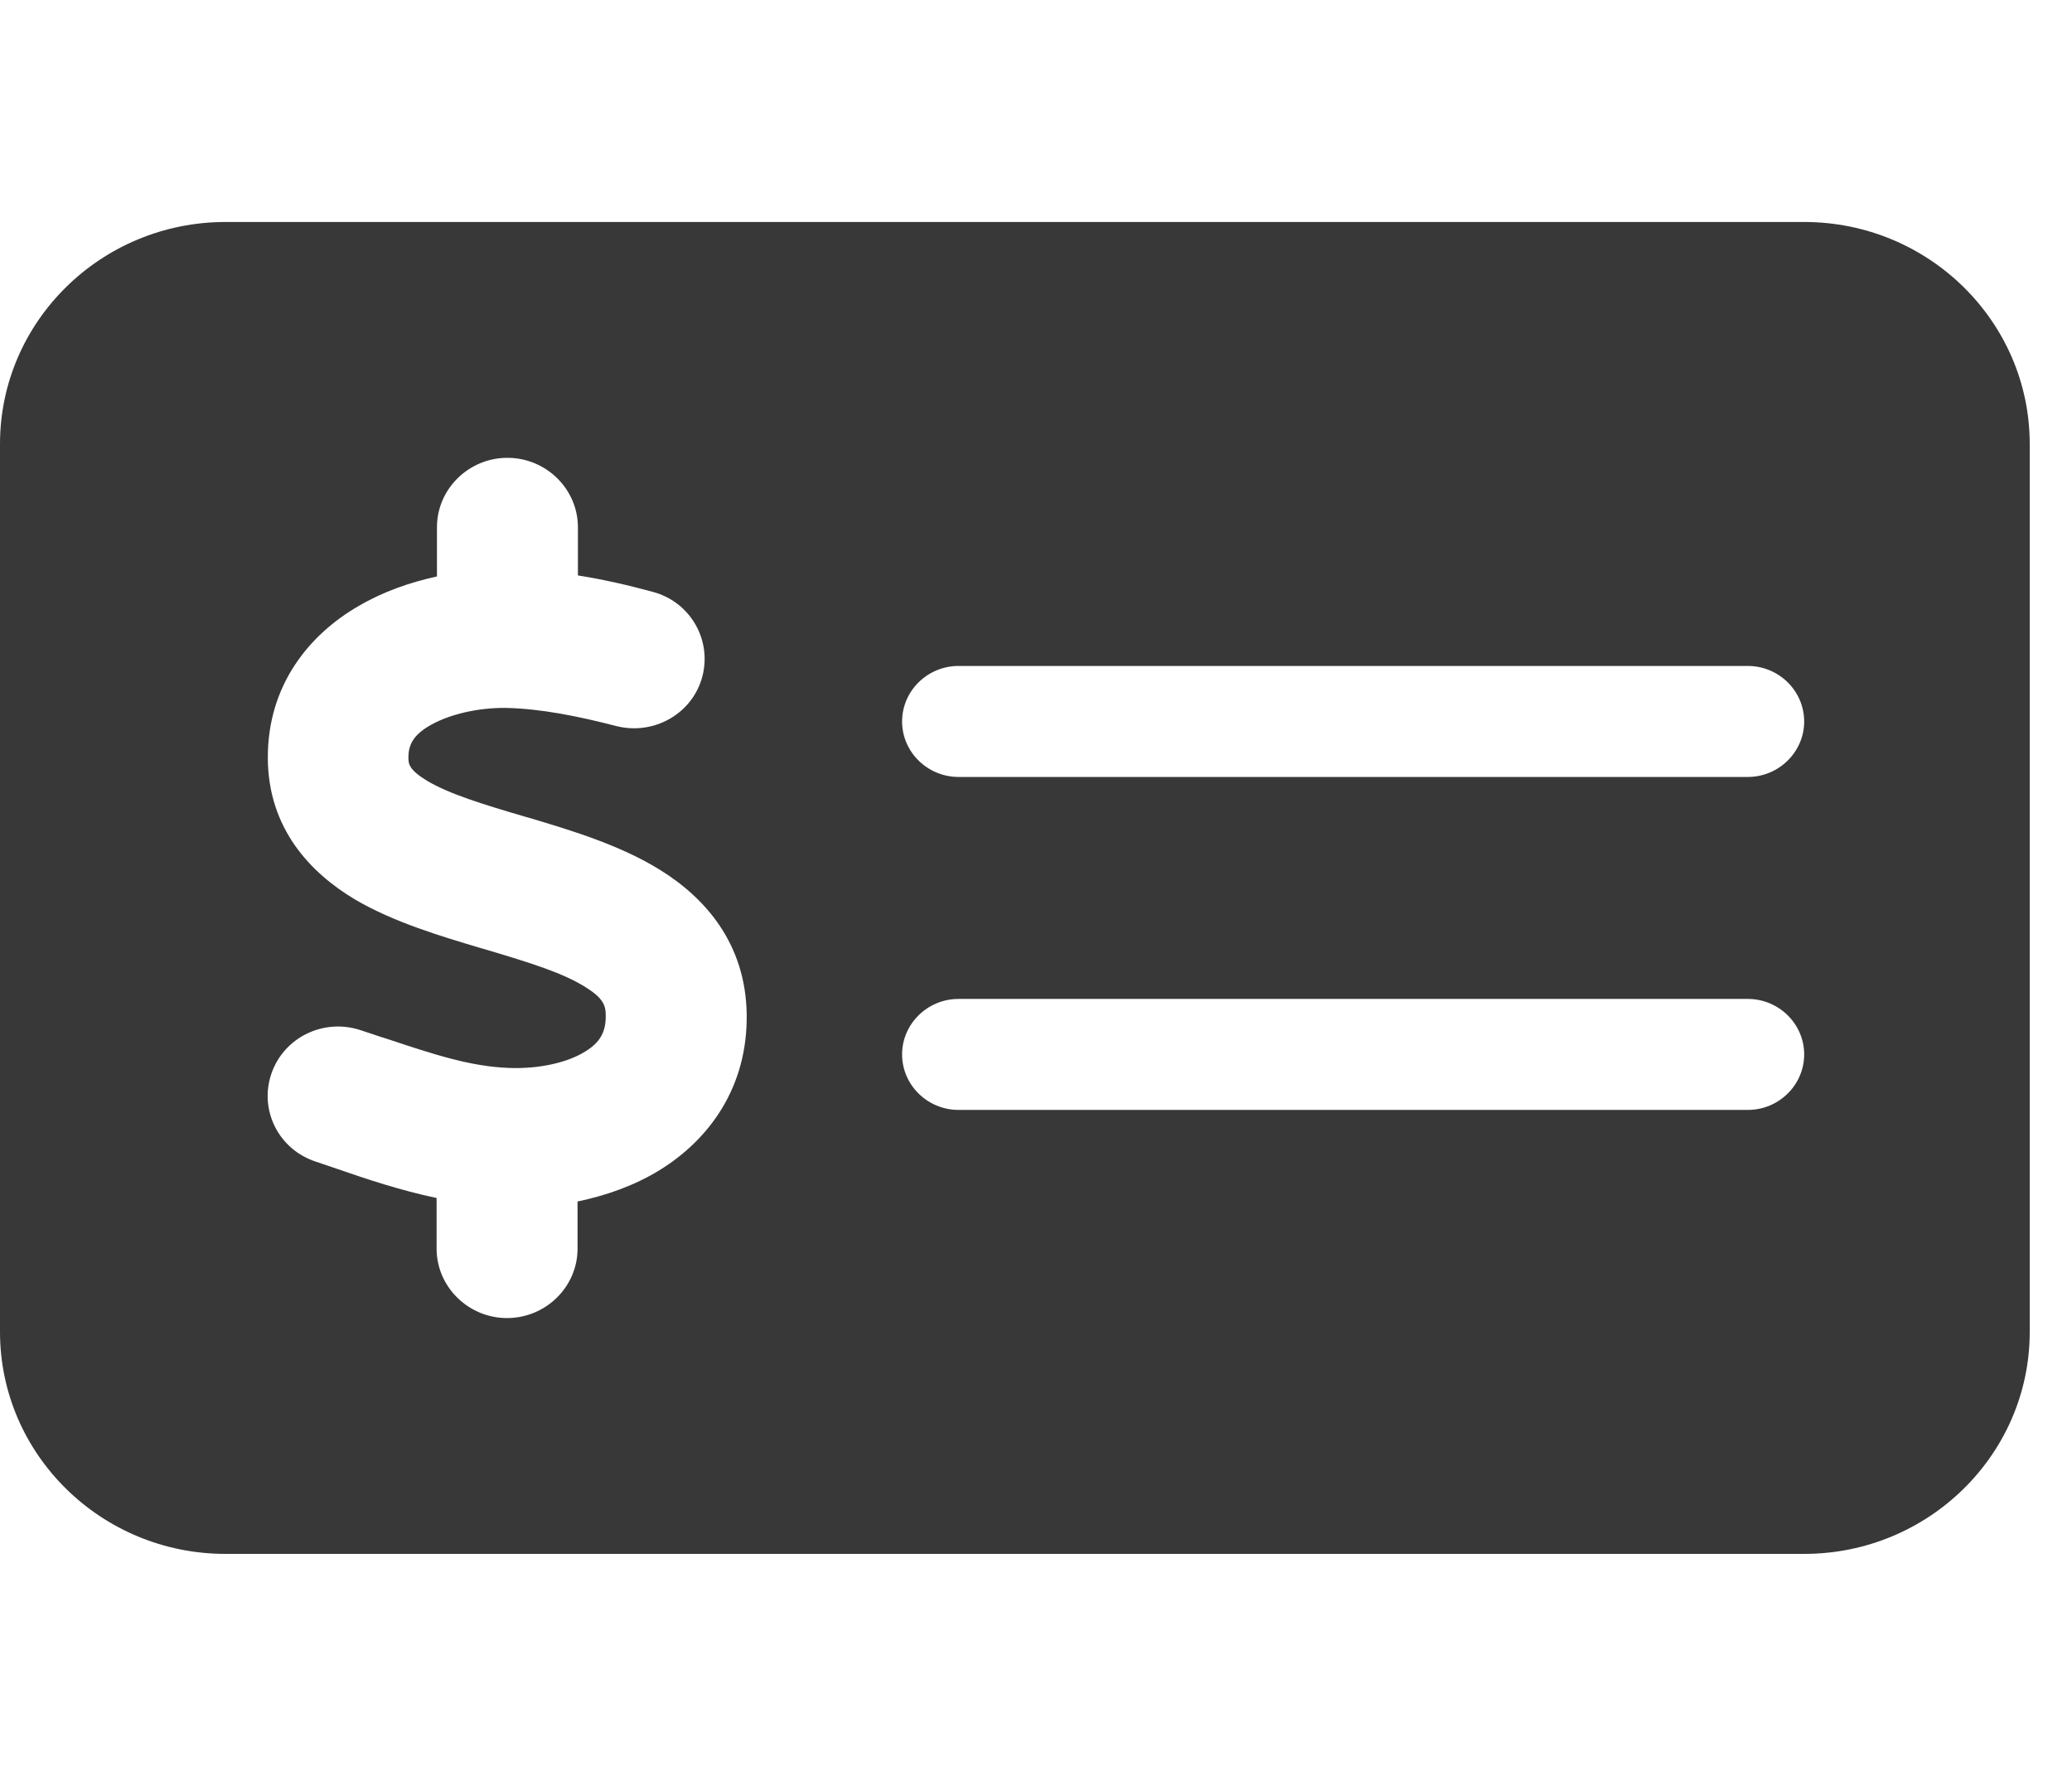 <svg width="35" height="30" viewBox="0 0 35 30" fill="none" xmlns="http://www.w3.org/2000/svg">
<g clip-path="url(#clip0_47_33)">
<path d="M3.81 3.75C1.708 3.75 0 5.432 0 7.5V22.5C0 24.568 1.708 26.25 3.81 26.25H30.476C32.577 26.25 34.286 24.568 34.286 22.5V7.5C34.286 5.432 32.577 3.75 30.476 3.75H3.81ZM16.191 11.25H29.524C30.048 11.25 30.476 11.672 30.476 12.188C30.476 12.703 30.048 13.125 29.524 13.125H16.191C15.667 13.125 15.238 12.703 15.238 12.188C15.238 11.672 15.667 11.25 16.191 11.25ZM15.238 17.812C15.238 17.297 15.667 16.875 16.191 16.875H29.524C30.048 16.875 30.476 17.297 30.476 17.812C30.476 18.328 30.048 18.75 29.524 18.75H16.191C15.667 18.75 15.238 18.328 15.238 17.812ZM9.762 8.906V9.721C10.208 9.791 10.631 9.891 11.018 9.996C11.655 10.16 12.03 10.805 11.863 11.432C11.696 12.059 11.042 12.428 10.405 12.264C9.75 12.094 9.119 11.971 8.548 11.959C8.077 11.953 7.595 12.065 7.268 12.252C6.982 12.416 6.899 12.58 6.899 12.797C6.899 12.902 6.905 13.002 7.214 13.19C7.589 13.412 8.137 13.582 8.899 13.805L8.94 13.816C9.607 14.016 10.464 14.268 11.149 14.695C11.917 15.17 12.595 15.943 12.613 17.133C12.631 18.357 11.988 19.248 11.137 19.77C10.708 20.033 10.232 20.197 9.756 20.297V21.094C9.756 21.738 9.22 22.266 8.565 22.266C7.911 22.266 7.375 21.738 7.375 21.094V20.238C6.762 20.109 6.185 19.916 5.696 19.746C5.571 19.705 5.452 19.664 5.333 19.623C4.708 19.418 4.375 18.756 4.583 18.141C4.792 17.525 5.464 17.197 6.089 17.402C6.238 17.449 6.381 17.502 6.518 17.543C7.327 17.812 7.946 18.018 8.607 18.041C9.119 18.059 9.589 17.947 9.881 17.766C10.125 17.619 10.238 17.443 10.232 17.15C10.232 16.98 10.184 16.857 9.881 16.67C9.506 16.436 8.964 16.266 8.214 16.043L8.113 16.014C7.464 15.82 6.649 15.58 5.994 15.193C5.238 14.742 4.53 13.992 4.524 12.809C4.518 11.572 5.226 10.717 6.06 10.236C6.47 9.996 6.923 9.838 7.381 9.738V8.906C7.381 8.262 7.917 7.734 8.571 7.734C9.226 7.734 9.762 8.262 9.762 8.906Z" fill="#383838"/>
</g>
<defs>
<clipPath id="clip0_47_33">
<rect width="34.286" height="30" fill="white"/>
</clipPath>
</defs>
</svg>
